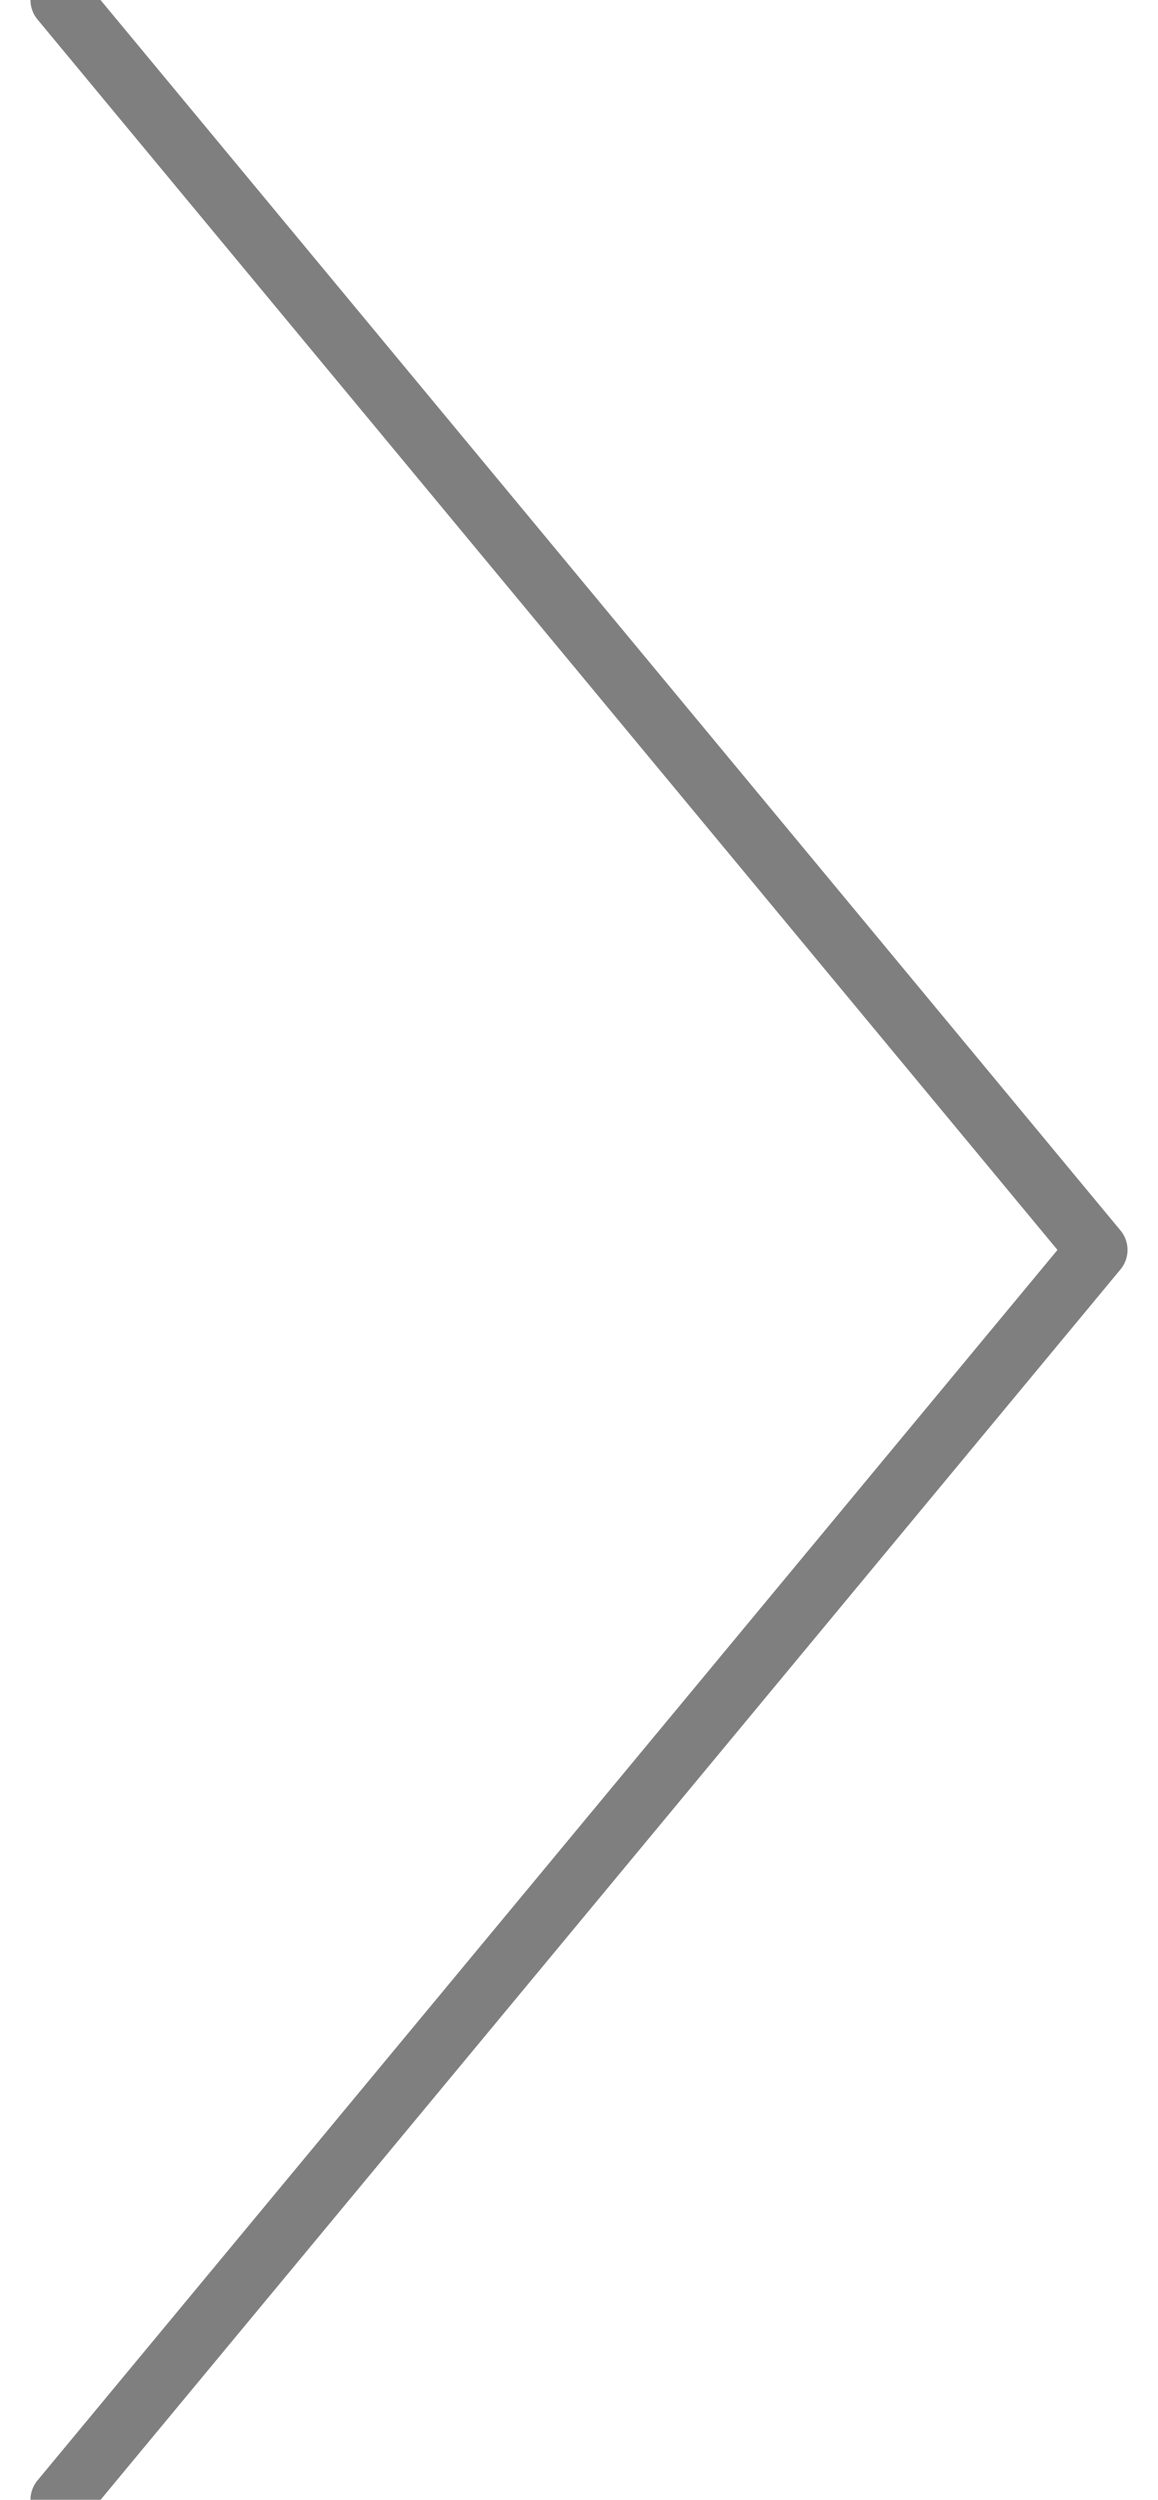 <?xml version="1.0" encoding="UTF-8"?>
<svg width="19px" height="41px" viewBox="0 0 19 41" version="1.1" xmlns="http://www.w3.org/2000/svg" xmlns:xlink="http://www.w3.org/1999/xlink">
    <!-- Generator: Sketch 55.2 (78181) - https://sketchapp.com -->
    <title>Icons/carousel arrow Copy</title>
    <desc>Created with Sketch.</desc>
    <g id="Symbols" stroke="none" stroke-width="1" fill="none" fill-rule="evenodd" opacity="0.5" stroke-linecap="round" stroke-linejoin="round">
        <g id="Homepage/Homepage-xs" transform="translate(-337, -2935)" fill-rule="nonzero" stroke="#000000">
            <g id="Icons/carousel-arrow" transform="translate(346.5, 2955.5) scale(-1, 1) translate(-346.5, -2955.5) translate(338, 2935)">
                <polyline id="Path-3" points="17 0 0 20.5 17 41"></polyline>
            </g>
        </g>
    </g>
</svg>